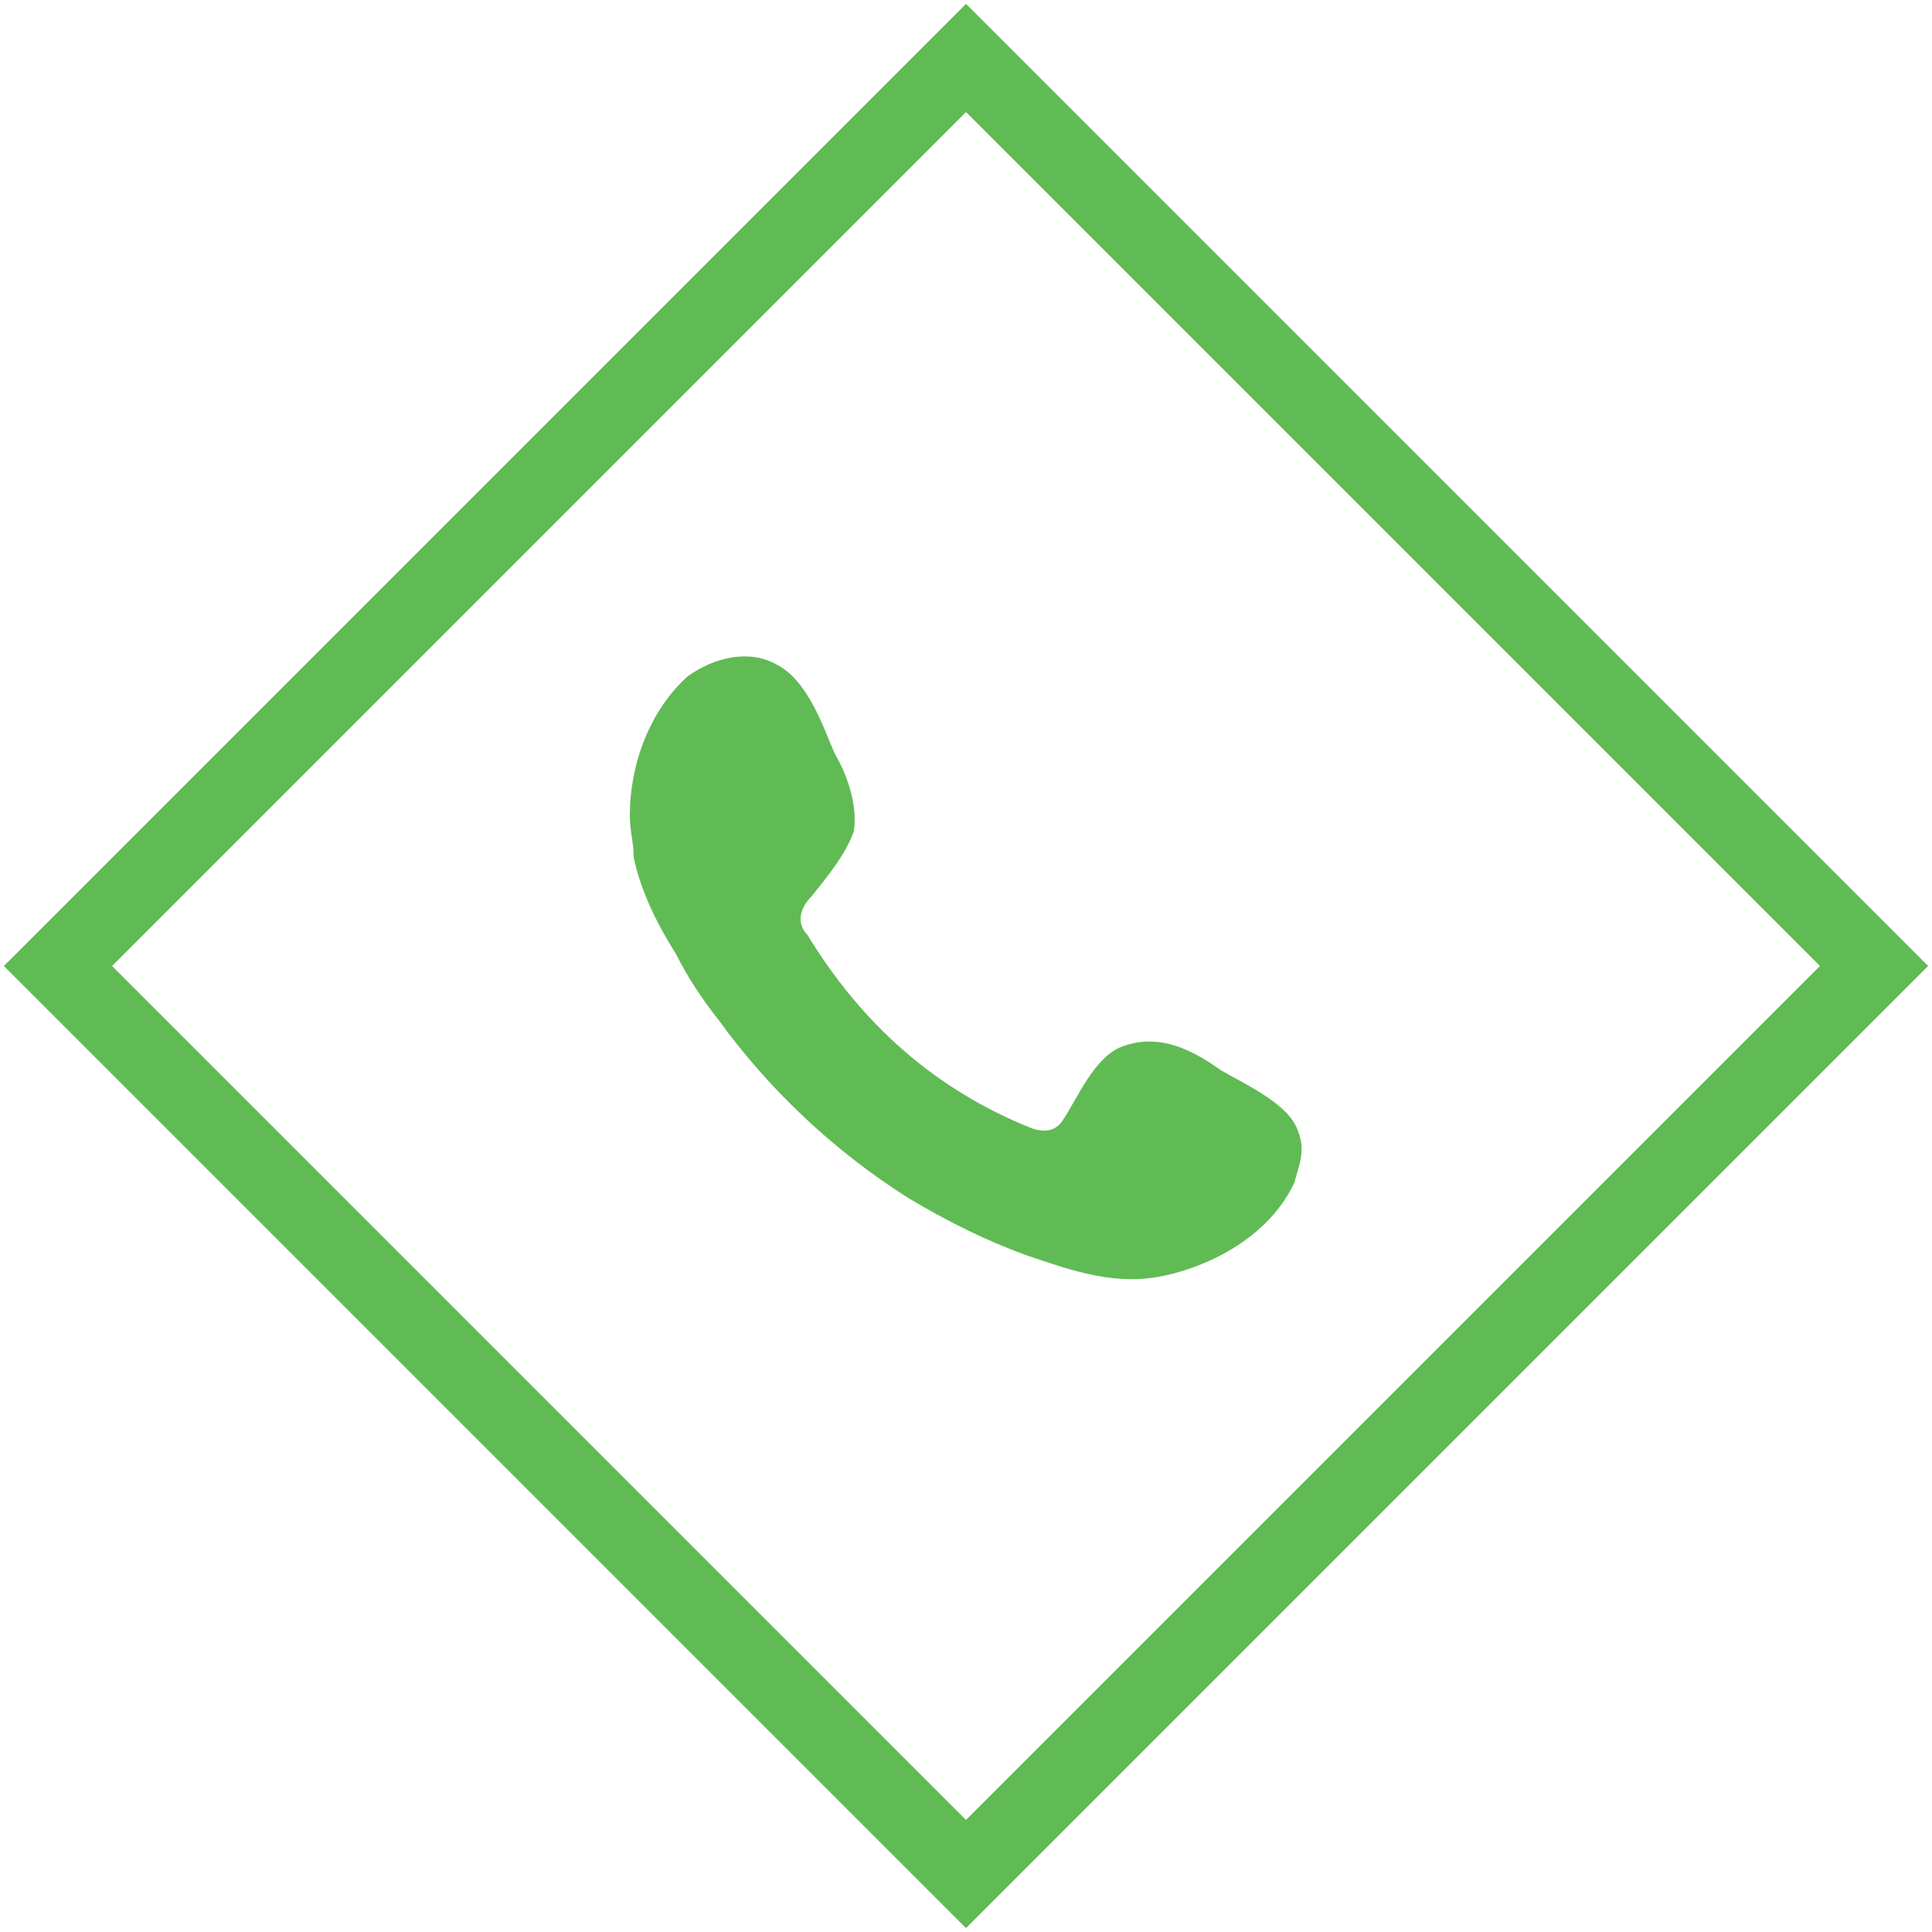 <?xml version="1.0" encoding="utf-8"?>
<!-- Generator: Adobe Illustrator 24.1.2, SVG Export Plug-In . SVG Version: 6.00 Build 0)  -->
<svg version="1.1" id="Layer_1" xmlns="http://www.w3.org/2000/svg" xmlns:xlink="http://www.w3.org/1999/xlink" x="0px" y="0px"
	 viewBox="0 0 50 50" style="enable-background:new 0 0 50 50;" xml:space="preserve">
<style type="text/css">
	.st0{fill:#60BB54;}
</style>
<path class="st0" d="M25,49.9L0.1,25L25,0.1L49.9,25L25,49.9z M2.9,25L25,47.1L47.1,25L25,2.9L2.9,25z"/>
<g>
	<g>
		<path class="st0" d="M31.6,27.7c-0.7-0.5-1.6-1-2.6-0.6c-0.7,0.3-1.1,1.3-1.5,1.9c-0.2,0.3-0.5,0.3-0.8,0.2c-2.5-1-4.4-2.7-5.8-5
			c-0.3-0.3-0.2-0.7,0.1-1c0.4-0.5,0.9-1.1,1.1-1.7c0.1-0.7-0.2-1.5-0.5-2c-0.3-0.7-0.7-1.9-1.5-2.3c-0.7-0.4-1.6-0.2-2.3,0.3
			c-1,0.9-1.5,2.3-1.5,3.6c0,0.4,0.1,0.7,0.1,1.1c0.2,0.9,0.6,1.7,1.1,2.5c0.3,0.6,0.7,1.2,1.1,1.7c1.3,1.8,3,3.4,4.9,4.6
			c1,0.6,2,1.1,3.1,1.5c1.2,0.4,2.3,0.8,3.6,0.5c1.3-0.3,2.7-1.1,3.3-2.4c0.1-0.4,0.3-0.8,0.1-1.3C33.4,28.6,32.3,28.1,31.6,27.7z"
			/>
	</g>
</g>
</svg>
